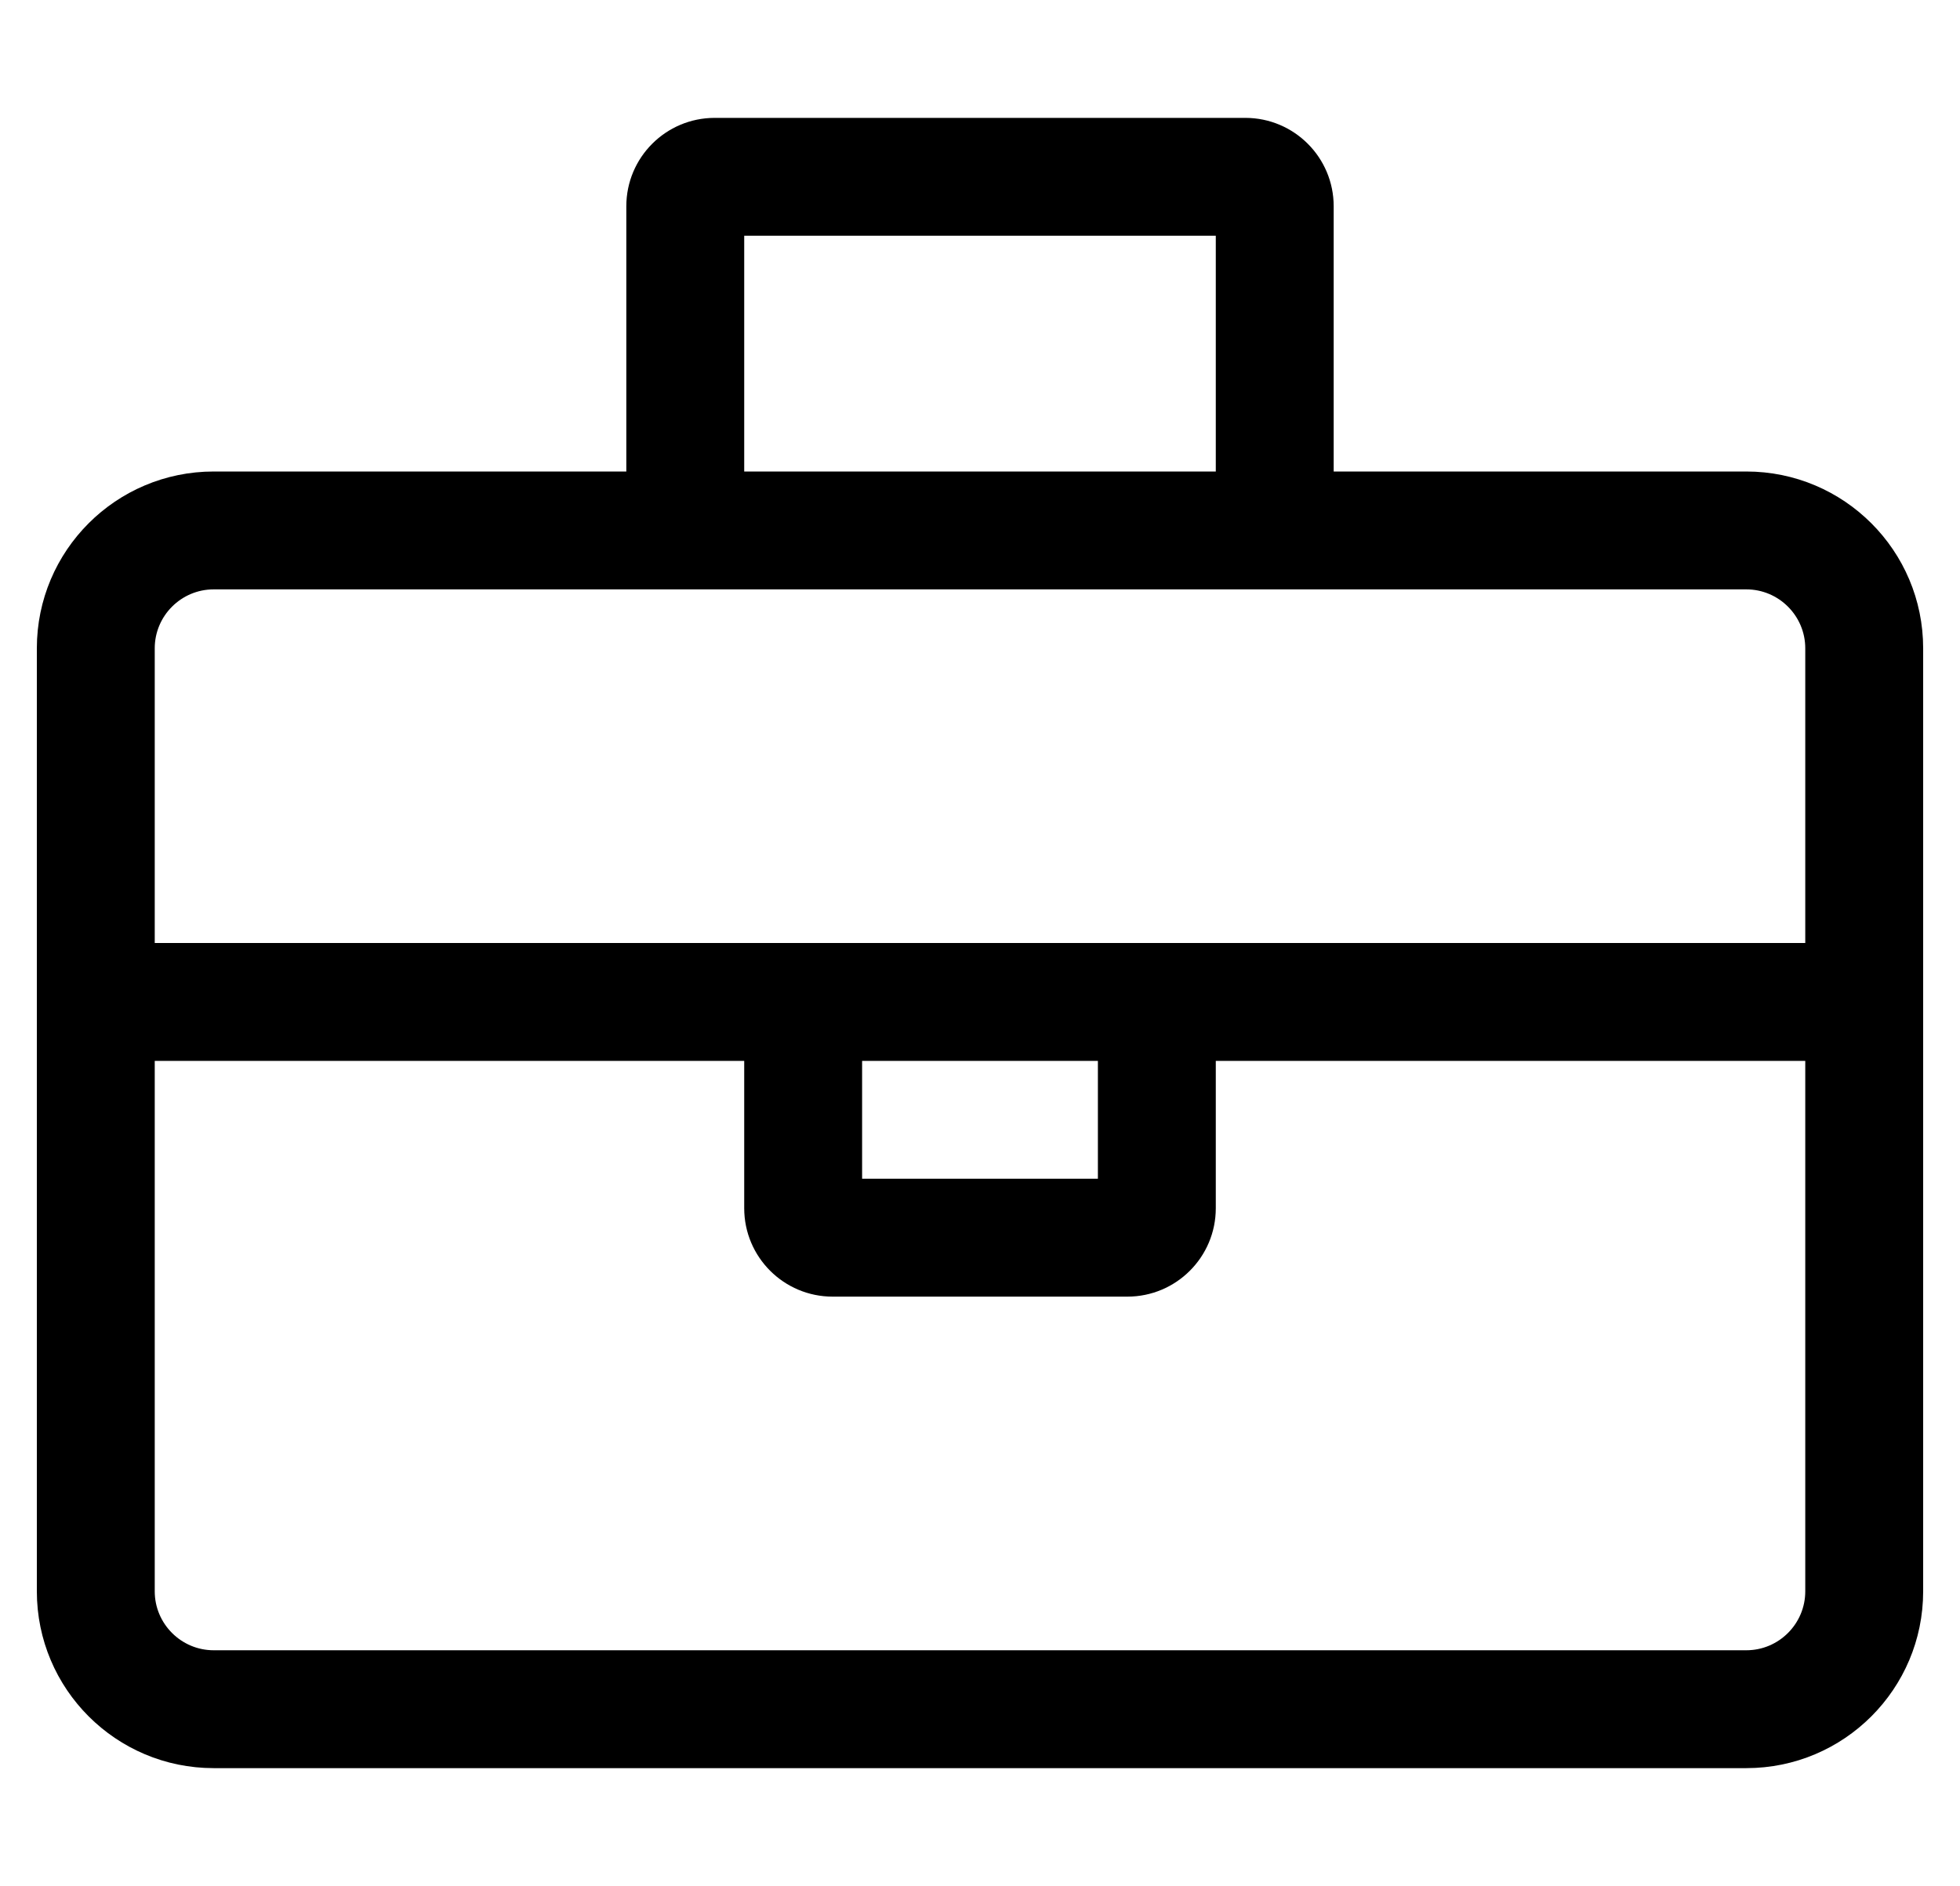 <?xml version="1.0" standalone="no"?>
<!DOCTYPE svg PUBLIC "-//W3C//DTD SVG 1.1//EN" "http://www.w3.org/Graphics/SVG/1.1/DTD/svg11.dtd" >
<svg xmlns="http://www.w3.org/2000/svg" xmlns:xlink="http://www.w3.org/1999/xlink" version="1.1" viewBox="-10 0 532 512">
   <path fill="currentColor"
d="M464 128c26.51 0 48 21.49 48 48v256c0 26.51 -21.49 48 -48 48h-416c-26.51 0 -48 -21.49 -48 -48v-256c0 -26.51 21.49 -48 48 -48h112v-72c0 -13.26 10.74 -24 24 -24h144c13.26 0 24 10.74 24 24v72h112zM192 64v64h128v-64h-128zM480 432
v-144h-160v40c0 13.25 -10.75 24 -24 24h-80c-13.25 0 -24 -10.75 -24 -24v-40h-160v144c0 8.82 7.18 16 16 16h416c8.82 0 16 -7.18 16 -16zM224 320h64v-32h-64v32zM480 256v-80c0 -8.82 -7.18 -16 -16 -16h-416c-8.82 0 -16 7.18 -16 16v80h448z
" />
</svg>
